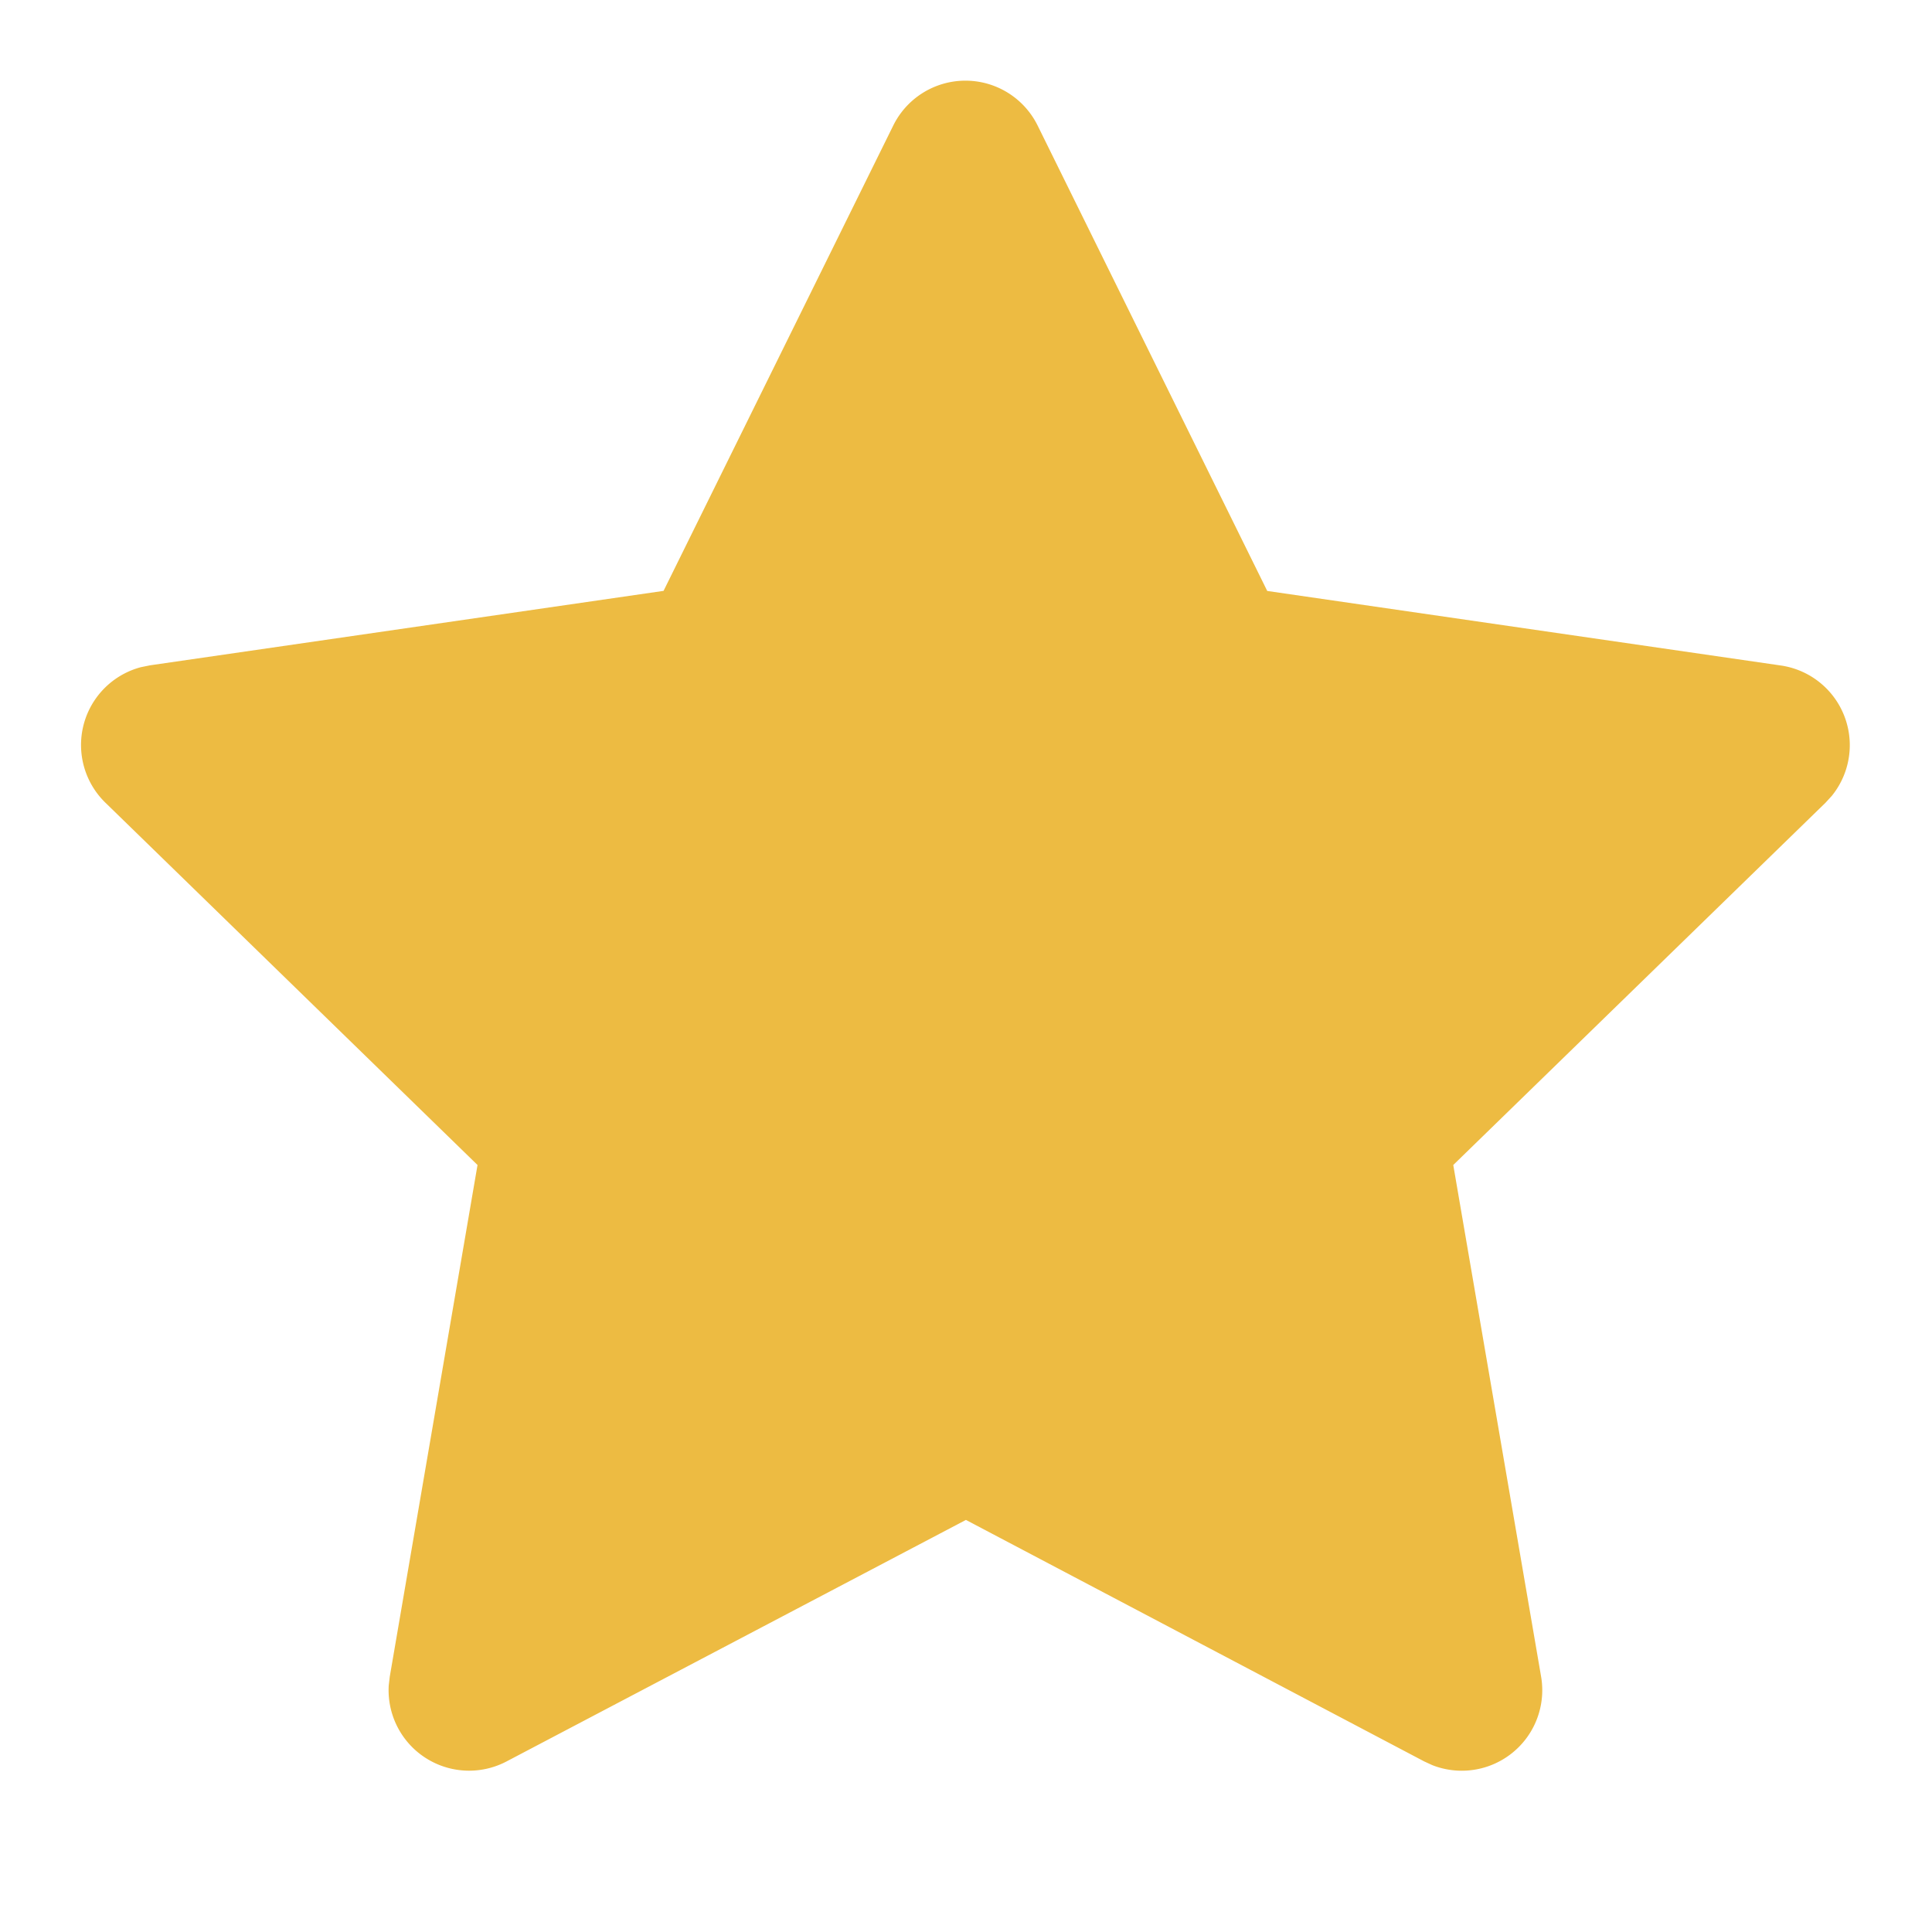 <svg height="24" viewBox="0 0 24 24" width="24" xmlns="http://www.w3.org/2000/svg"><path d="m0 0h24v24h-24z" fill="none"/><path d="m8.243 7.34-6.38.925-.113.023a1 1 0 0 0 -.44 1.684l4.622 4.5-1.09 6.355-.013.11a1 1 0 0 0 1.464.944l5.706-3 5.693 3 .1.046a1 1 0 0 0 1.352-1.1l-1.091-6.355 4.624-4.5.078-.085a1 1 0 0 0 -.633-1.62l-6.38-.926-2.852-5.781a1 1 0 0 0 -1.794 0z" fill="#edbb42"/></svg>